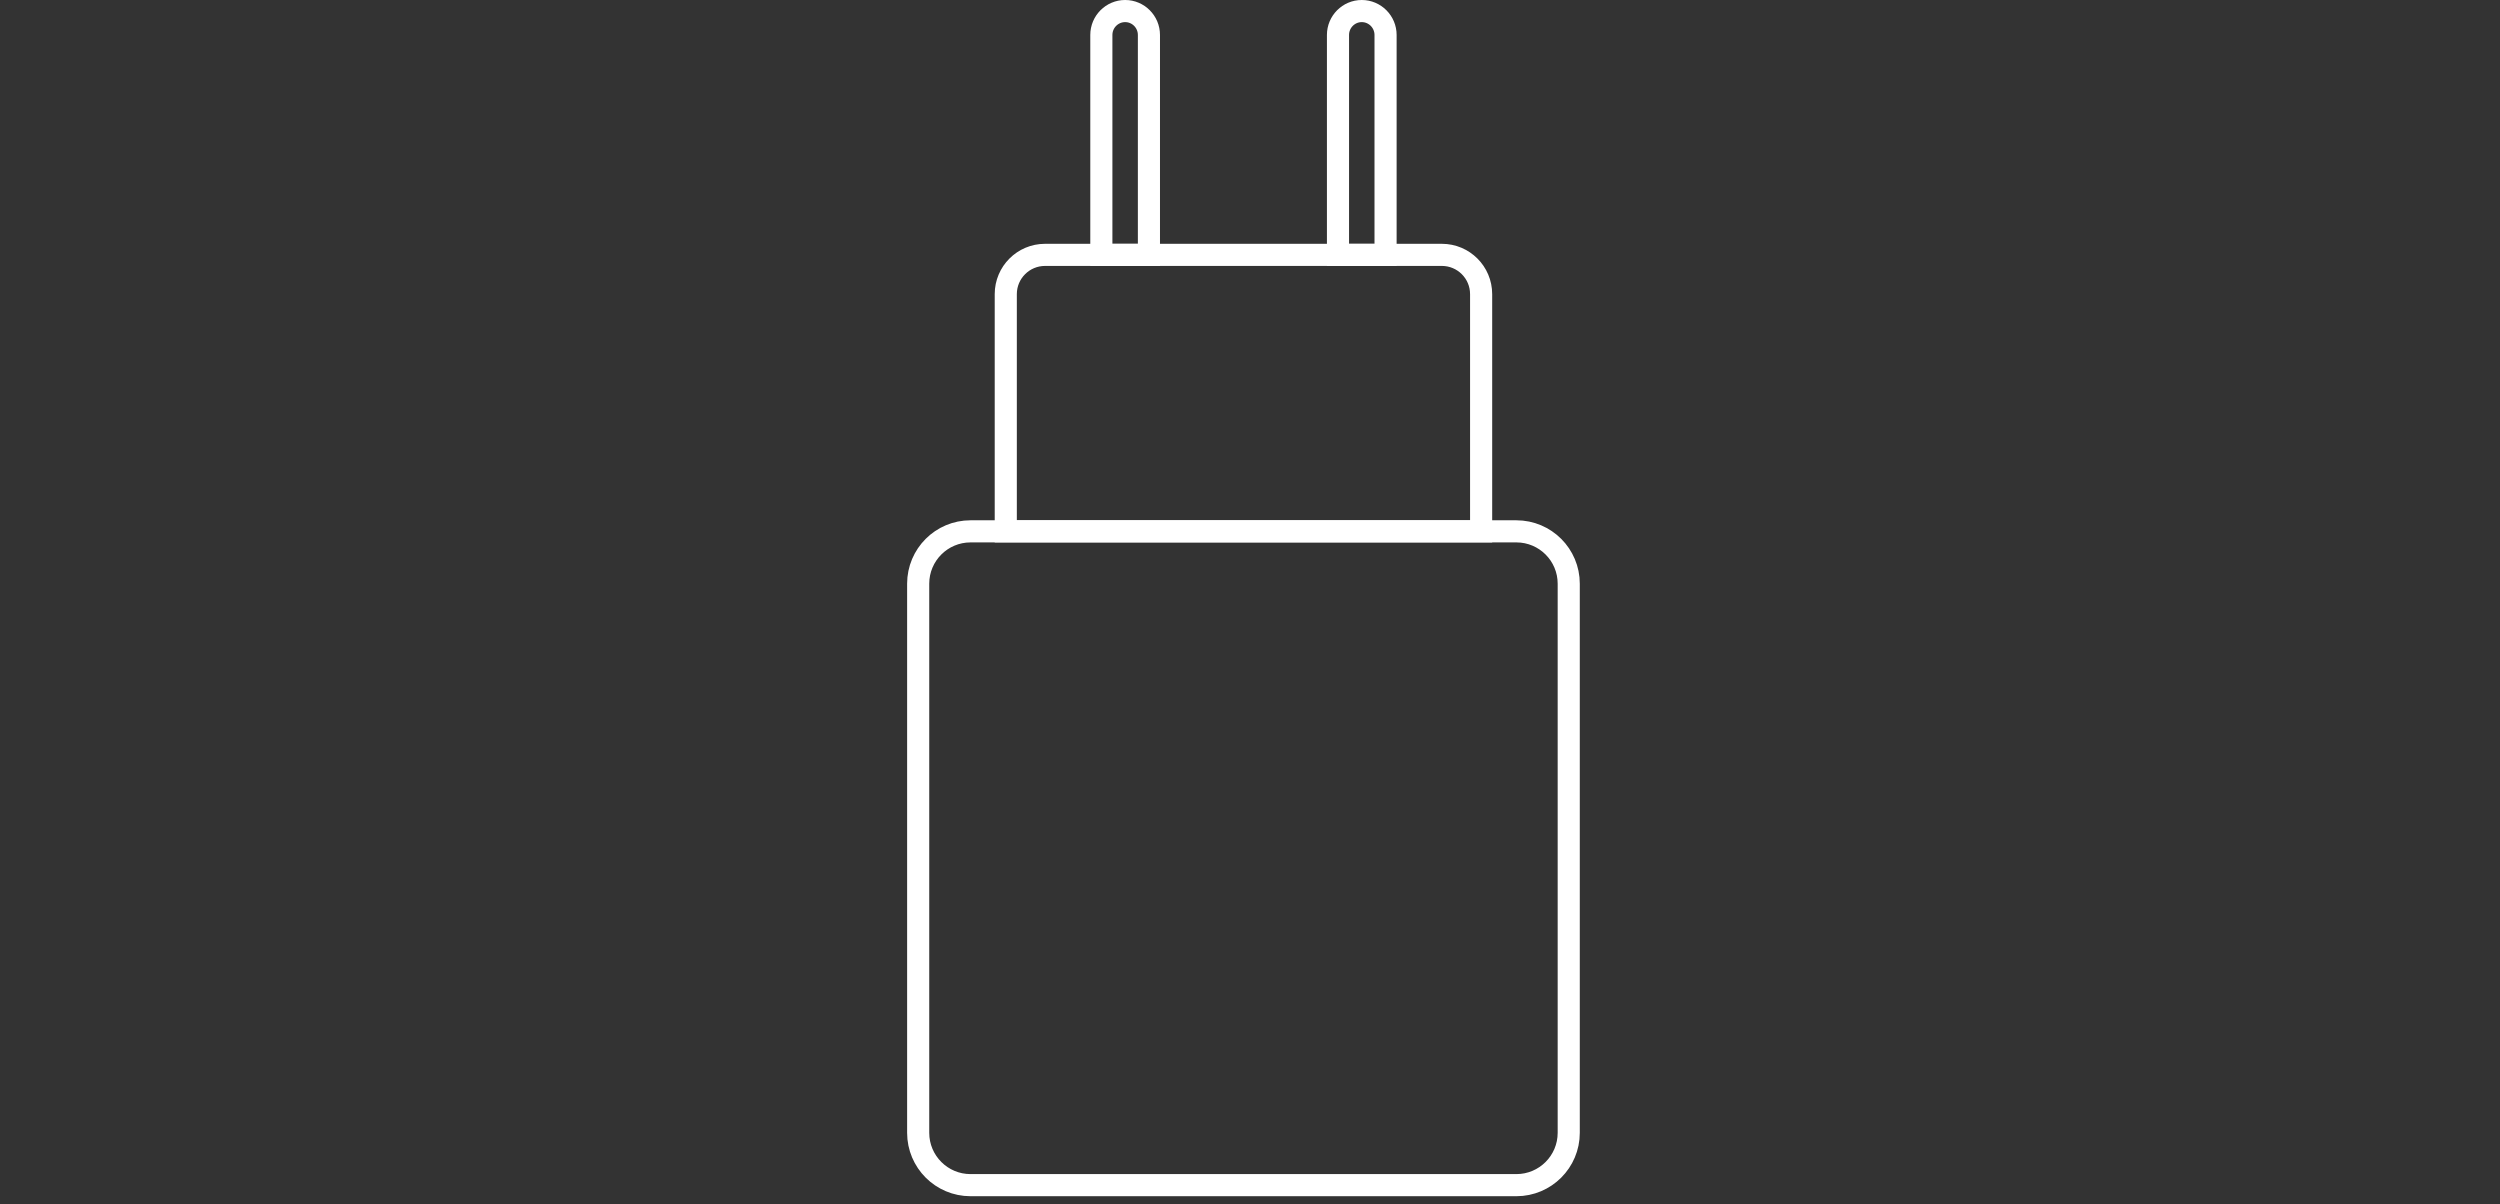 <svg width="191" height="92" viewBox="0 0 191 92" fill="none" xmlns="http://www.w3.org/2000/svg">
<rect x="0" y="0" width="191" height="92" fill="#333333" stroke="none"/>
<path d="M115.851 40.595H74.149C71.94 40.595 70.149 42.386 70.149 44.595V86.546C70.149 88.755 71.94 90.546 74.149 90.546H115.851C118.06 90.546 119.851 88.755 119.851 86.546V44.595C119.851 42.386 118.06 40.595 115.851 40.595Z" stroke="white" stroke-width="1.69" stroke-miterlimit="10"/>
<path d="M110.158 19.472H79.841C78.185 19.472 76.841 20.815 76.841 22.472V40.595H113.158V22.472C113.158 20.815 111.815 19.472 110.158 19.472Z" stroke="white" stroke-width="1.69" stroke-miterlimit="10"/>
<path d="M85.961 0.845C86.963 0.845 87.778 1.664 87.778 2.672V19.472H84.143V2.672C84.143 1.664 84.958 0.845 85.961 0.845Z" stroke="white" stroke-width="1.69" stroke-miterlimit="10"/>
<path d="M104.039 0.845C105.042 0.845 105.857 1.664 105.857 2.672V19.472H102.222V2.672C102.222 1.664 103.037 0.845 104.039 0.845Z" stroke="white" stroke-width="1.69" stroke-miterlimit="10"/>
</svg>

